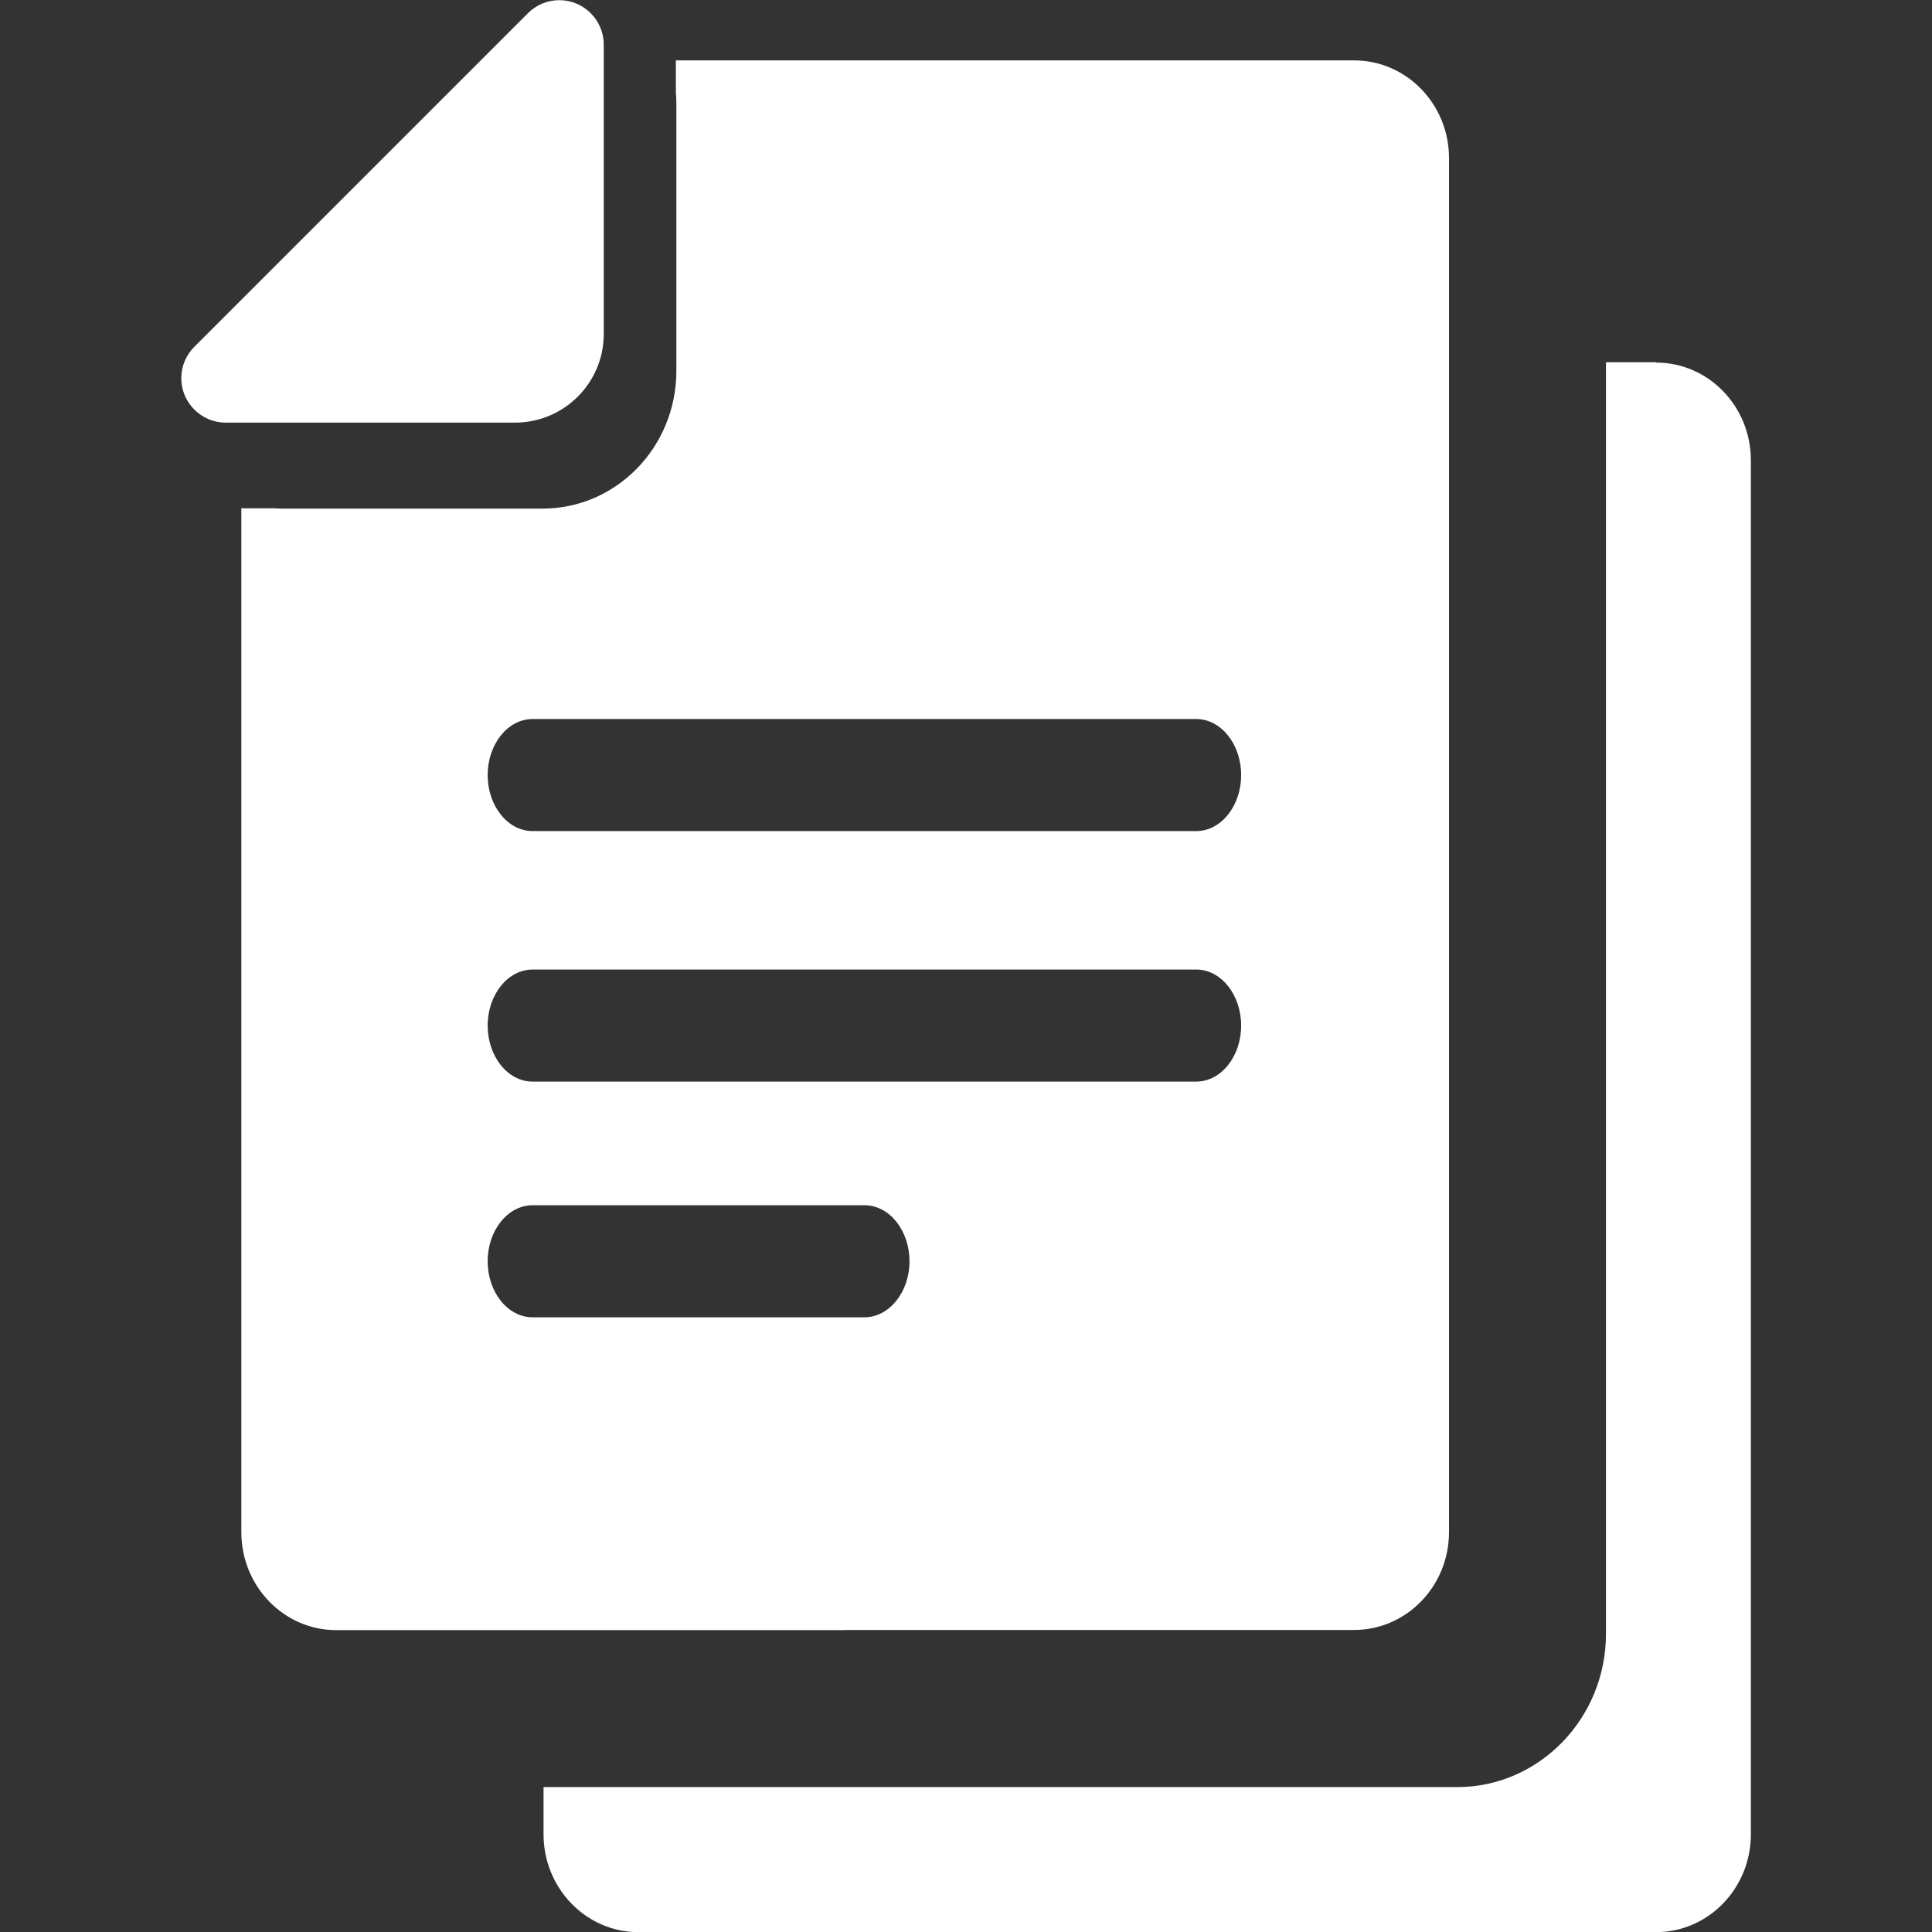<?xml version="1.0" encoding="utf-8"?>
<svg version="1.1" xmlns="http://www.w3.org/2000/svg" width="1024" height="1024" viewBox="0 0 1024 1024">
<rect x="0" y="0" width="1024" height="1024" fill="#333333" stroke="none"/>
<path fill="#fff" d="M877.739 192h-26.539v673.962c0 44.8-35.413 81.237-78.848 81.237h-484.266v25.003c0 28.587 22.528 51.883 50.261 51.883h539.306c27.819 0 50.347-23.211 50.347-51.883v-728.234c0-28.587-22.443-51.797-50.261-51.797z"></path>
<path fill="#fff" d="M447.915 863.915h269.739c27.819 0 50.347-23.211 50.347-51.883v-728.234c0-28.587-22.528-51.797-50.347-51.797h-359.424v17.152c0.171 1.792 0.256 3.584 0.256 5.461v141.995c0 40.277-31.744 72.96-70.912 72.96h-137.813c-1.451 0-2.987-0.085-4.352-0.171h-17.493v542.719c0 28.587 22.528 51.883 50.261 51.883h269.653zM458.155 698.197h-175.872c-13.141 0-23.808-13.312-23.808-29.696s10.667-29.696 23.808-29.696h175.957c13.141 0 23.808 13.312 23.808 29.696s-10.752 29.696-23.893 29.696zM634.027 573.269h-351.744c-13.141 0-23.808-13.312-23.808-29.696s10.667-29.696 23.808-29.696h351.744c13.141 0 23.808 13.312 23.808 29.696s-10.667 29.696-23.808 29.696zM282.283 381.099h351.744c13.141 0 23.808 13.312 23.808 29.696s-10.667 29.696-23.808 29.696h-351.744c-13.141 0-23.808-13.312-23.808-29.696s10.667-29.696 23.808-29.696z"></path>
<path fill="#fff" d="M119.637 224h153.771c25.6-0.256 46.336-20.907 46.592-46.507v-153.856c0-12.971-10.581-23.552-23.552-23.552-6.485 0-12.373 2.645-16.64 6.912v0l-176.811 176.811c-4.267 4.267-6.912 10.155-6.912 16.64 0 12.971 10.581 23.552 23.552 23.552 0 0 0 0 0 0v0z"></path>
</svg>
